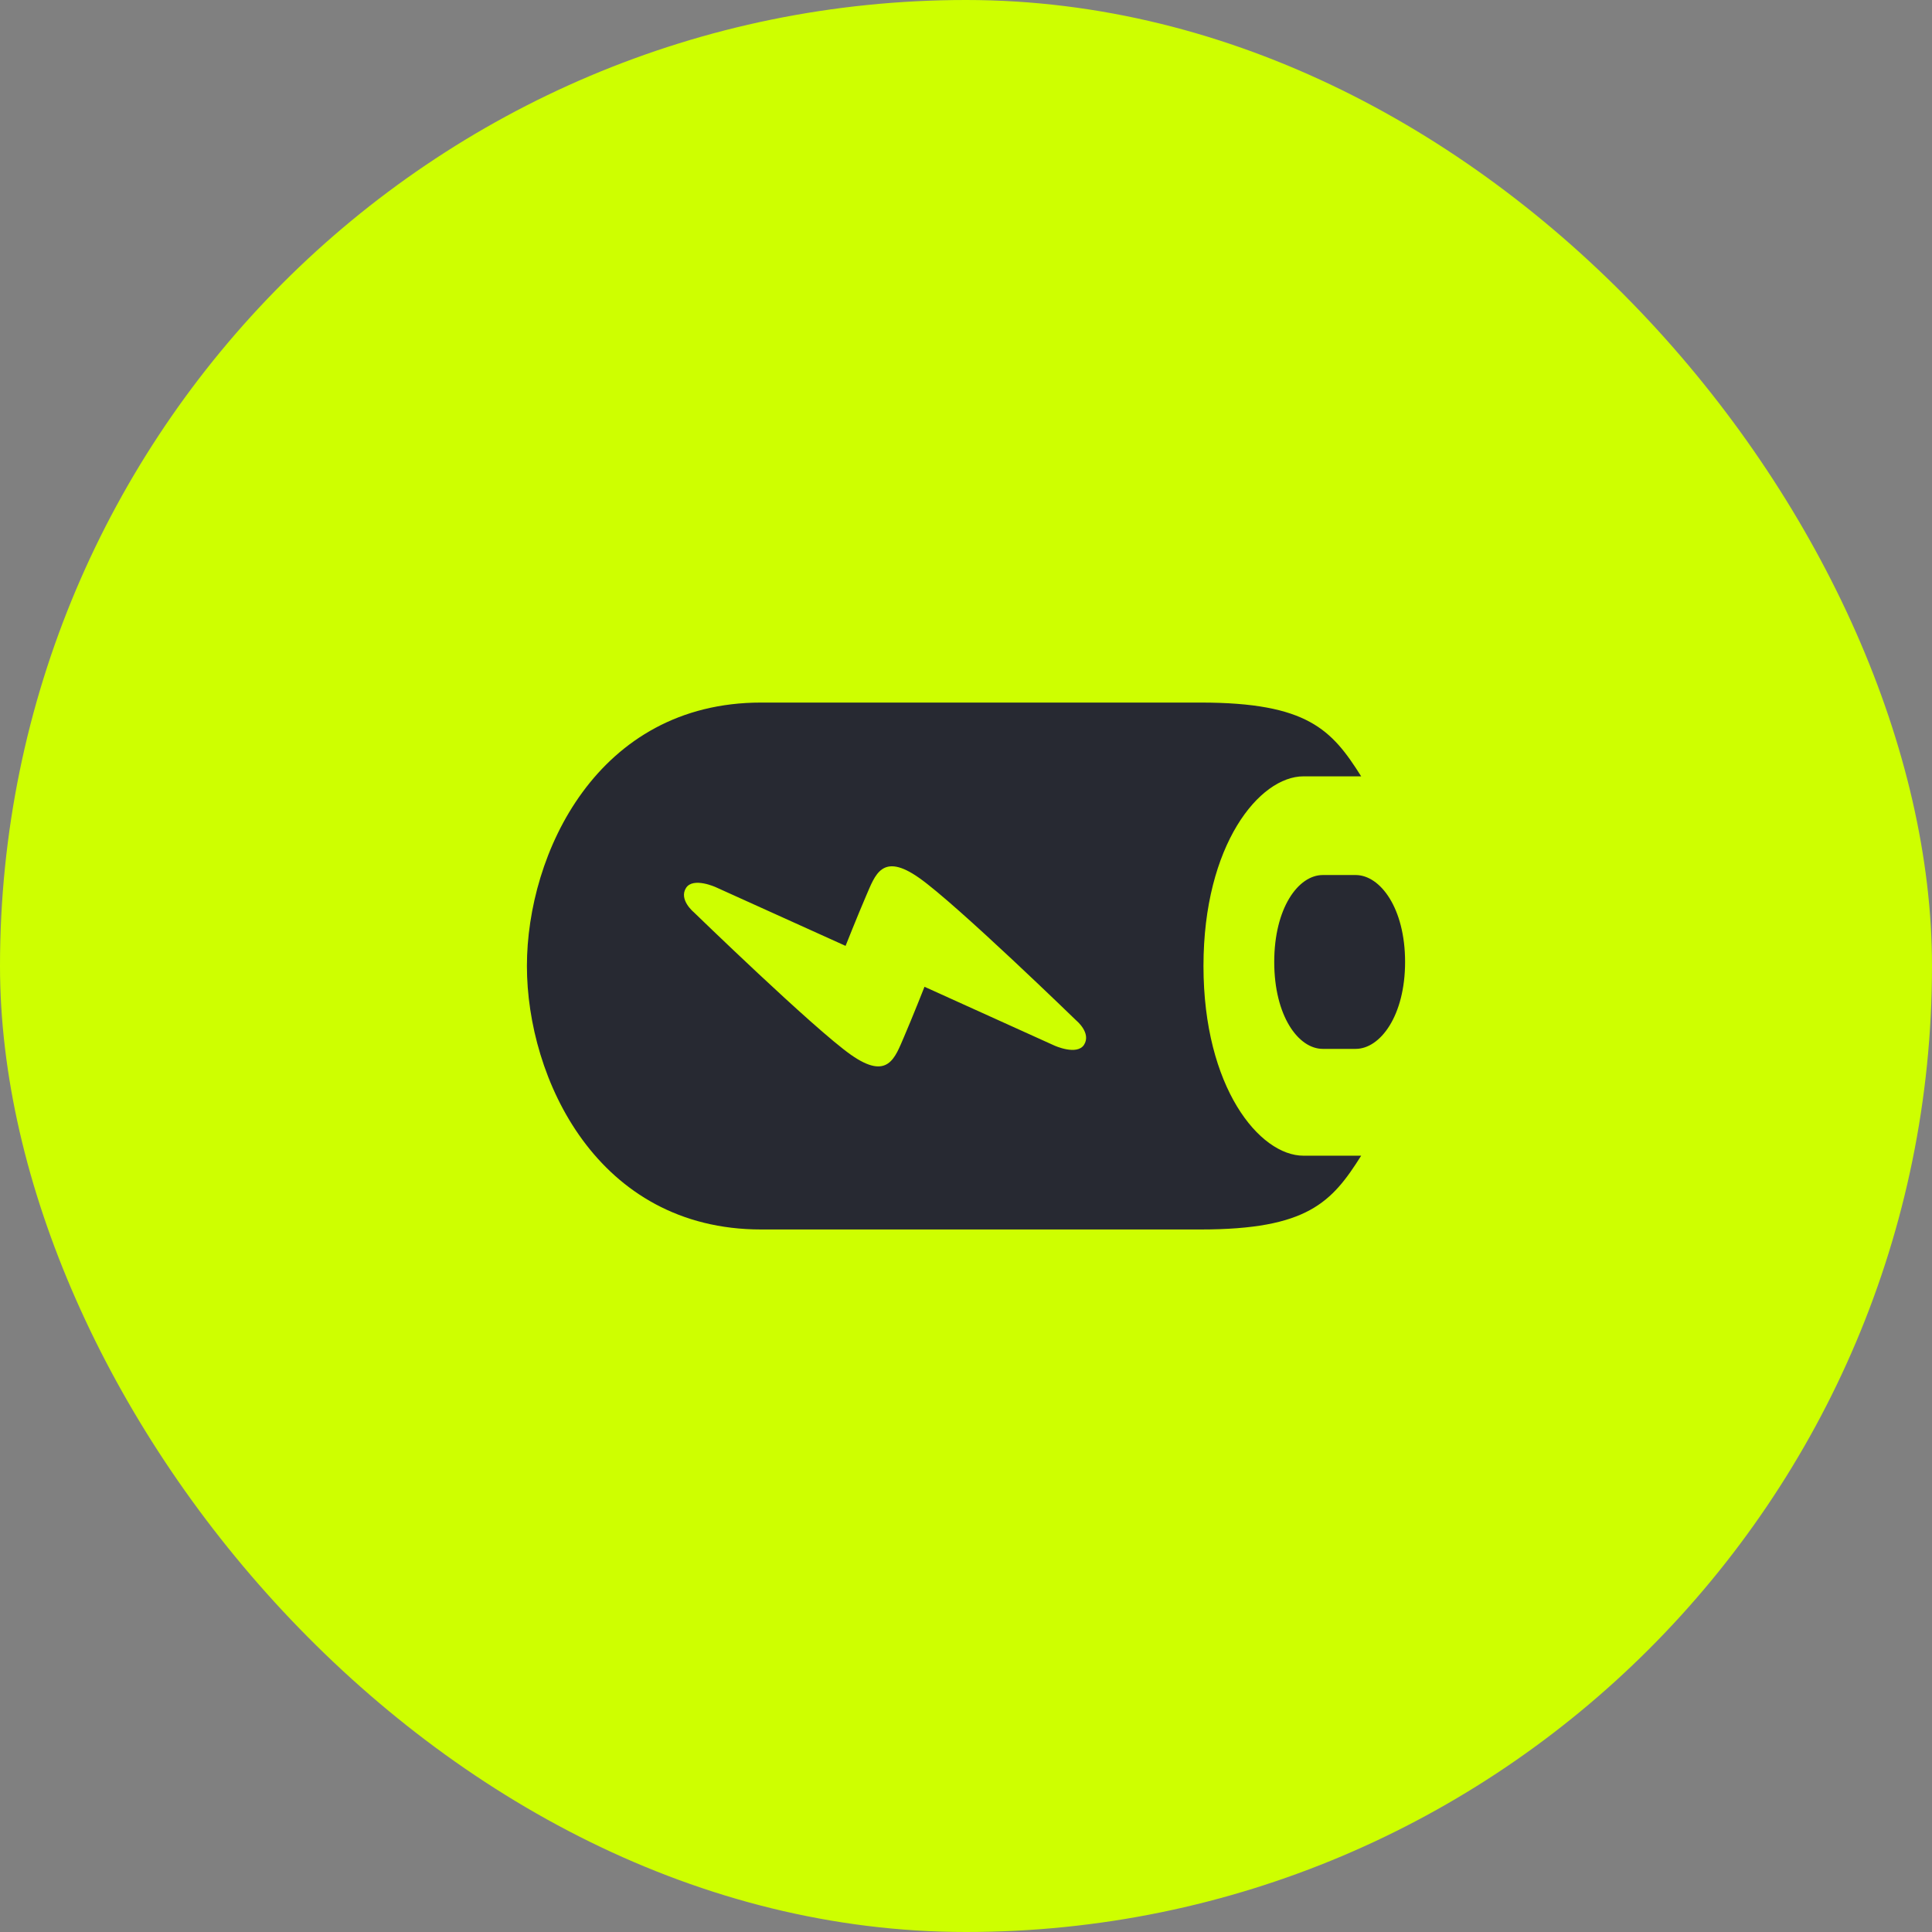 <svg width="48" height="48" viewBox="0 0 48 48" fill="none" xmlns="http://www.w3.org/2000/svg">
<rect x="0" y="0" width="48" height="48" fill="#808080" stroke="none"/>
<rect width="48" height="48" rx="24" fill="#CEFF00"/>
<path d="M29.9 24C29.9 20.983 31.293 19.288 32.384 19.288C32.78 19.288 33.818 19.288 33.818 19.288C33.09 18.132 32.486 17.455 29.828 17.455H18.91C14.836 17.455 13.091 21.209 13.091 24C13.091 26.792 14.836 30.546 18.91 30.546H29.828C32.487 30.546 33.09 29.868 33.818 28.713C33.818 28.713 33.475 28.713 32.384 28.713C31.293 28.713 29.9 27.018 29.9 24ZM26.932 25.959C26.753 26.231 26.195 25.976 26.195 25.976L22.969 24.516C22.969 24.516 22.681 25.247 22.46 25.761C22.236 26.275 22.066 26.856 21.141 26.206C20.215 25.554 17.234 22.661 17.234 22.661C17.234 22.661 16.858 22.351 17.045 22.059C17.223 21.785 17.783 22.042 17.783 22.042L21.008 23.5C21.008 23.5 21.297 22.771 21.518 22.257C21.742 21.744 21.912 21.16 22.837 21.812C23.763 22.462 26.743 25.357 26.743 25.357C26.743 25.357 27.119 25.666 26.932 25.959ZM33.681 21.74H32.864C32.254 21.74 31.658 22.562 31.658 23.899C31.658 25.237 32.255 26.059 32.864 26.059H33.681C34.292 26.059 34.909 25.236 34.909 23.899C34.909 22.562 34.292 21.74 33.681 21.74Z" fill="#272932"/>
</svg>
